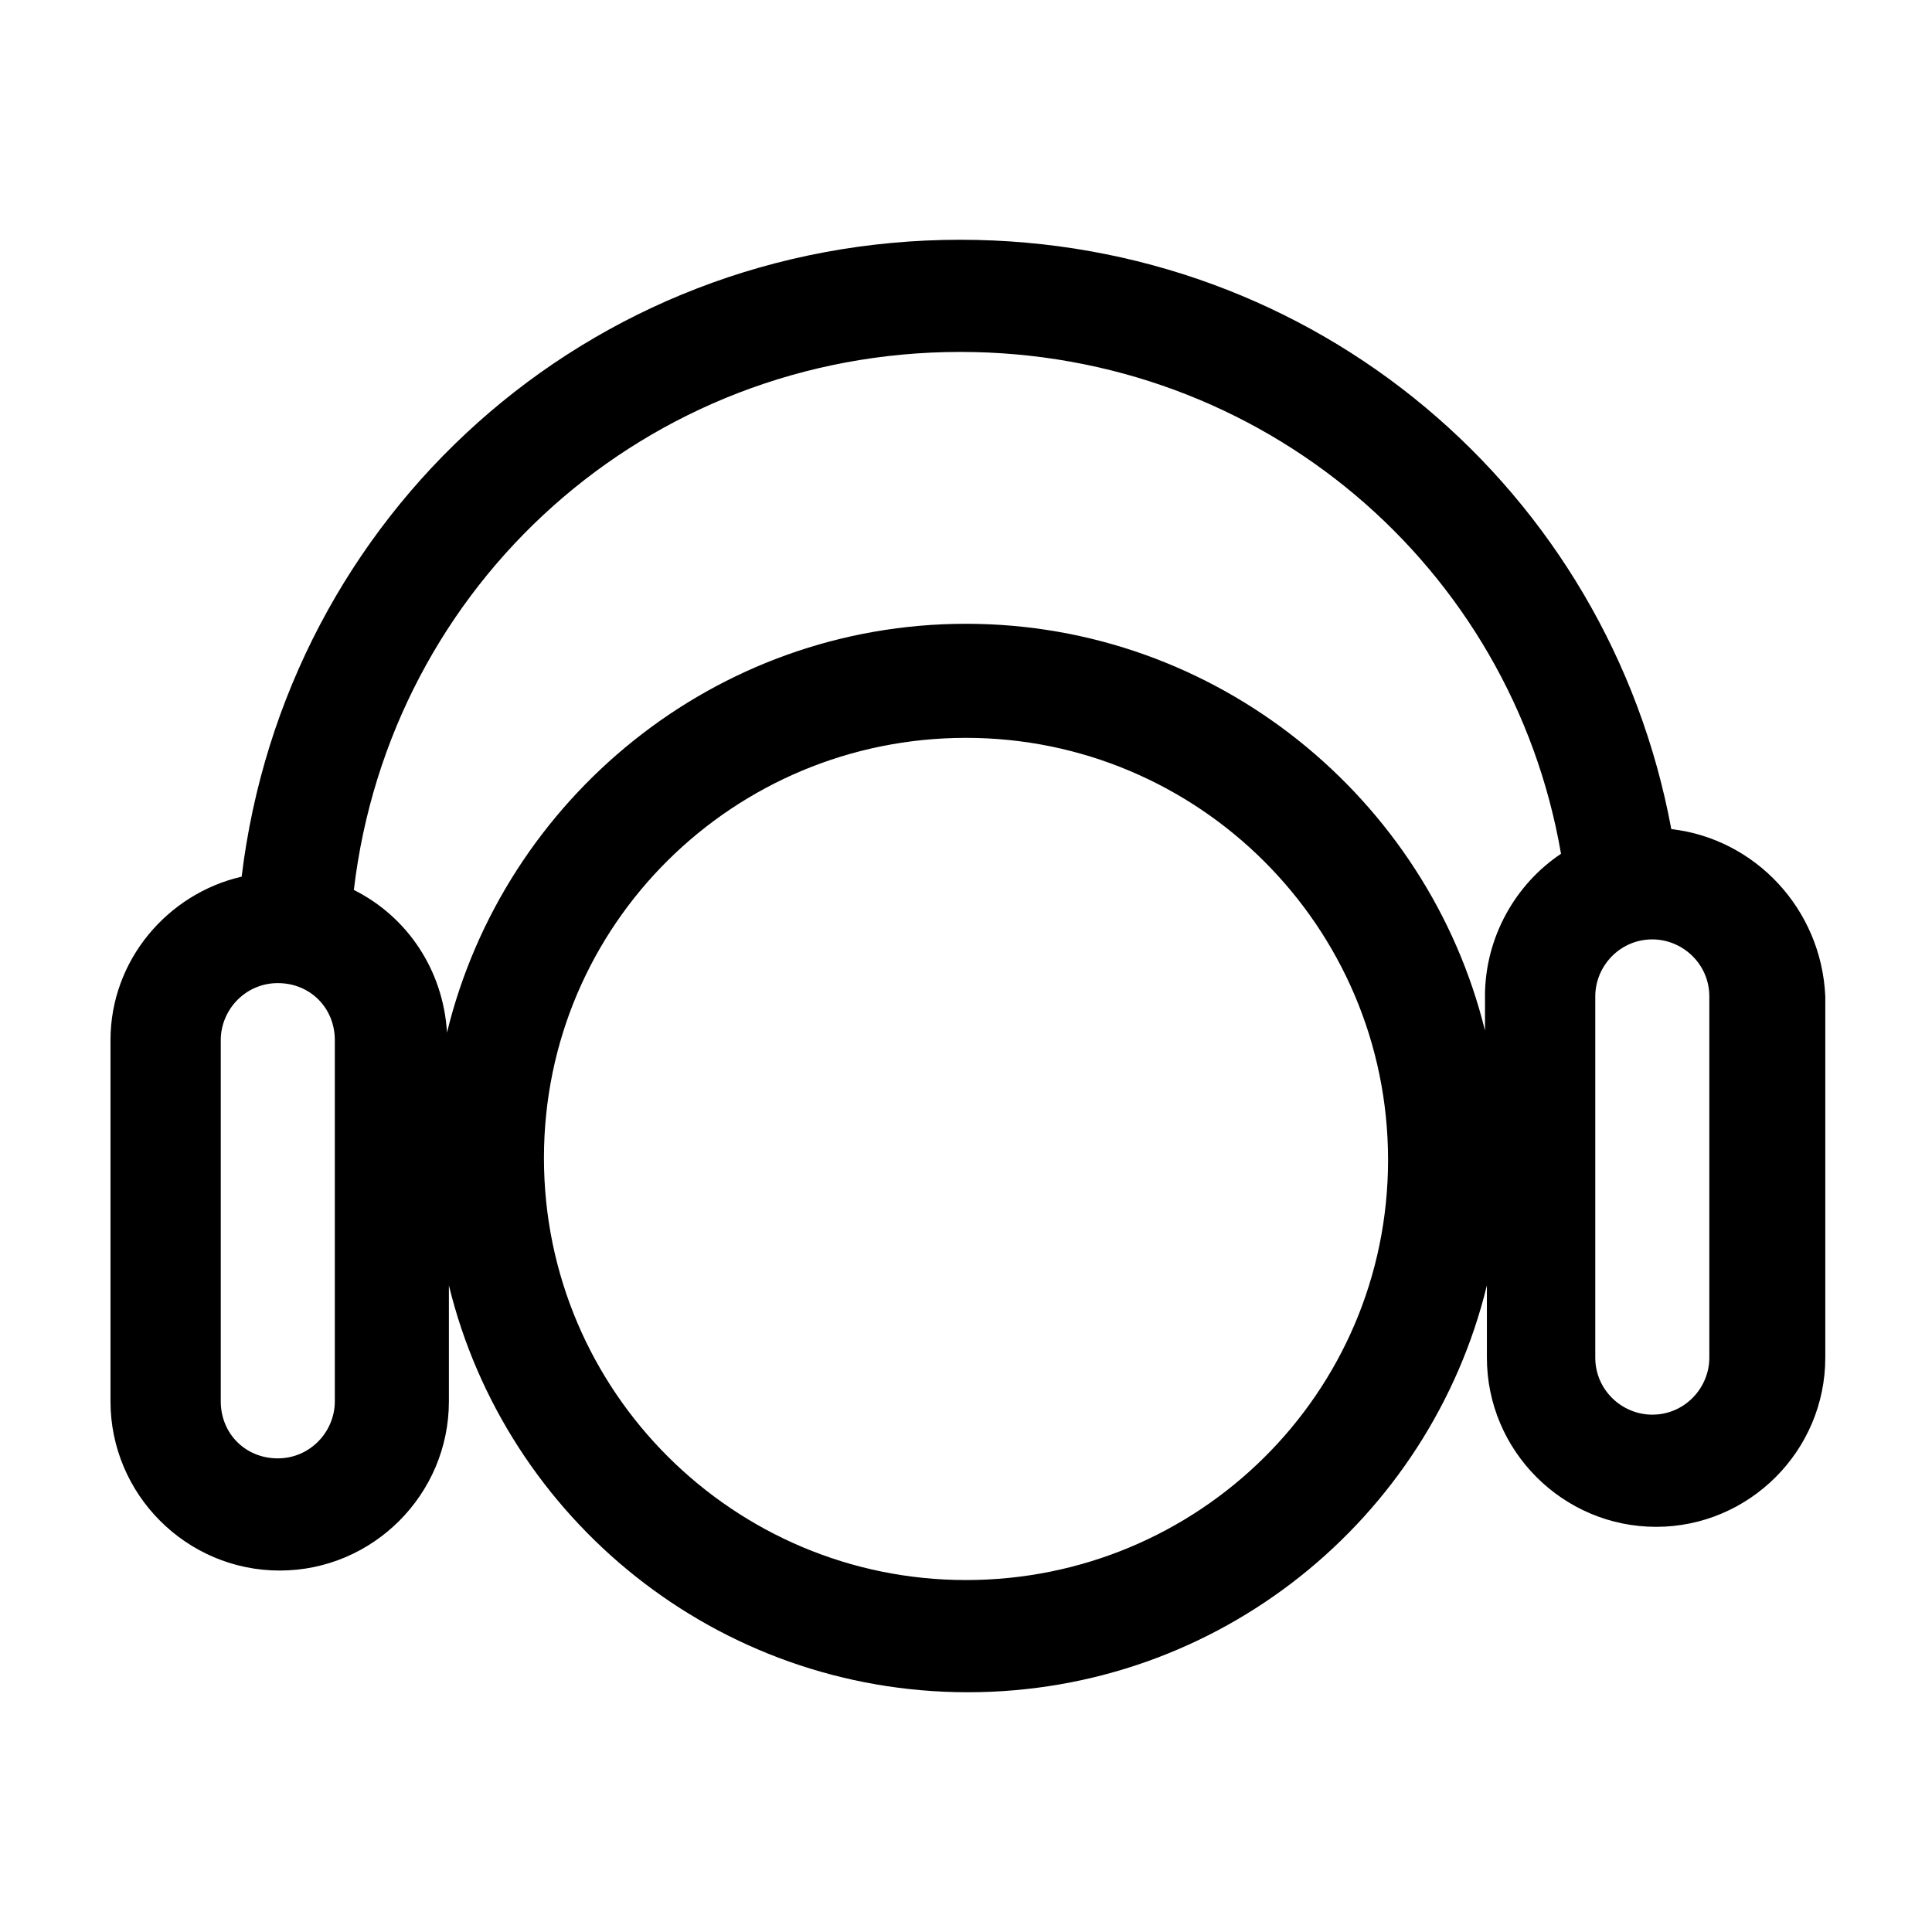 <?xml version="1.0" encoding="UTF-8"?>
<!-- Uploaded to: ICON Repo, www.svgrepo.com, Generator: ICON Repo Mixer Tools -->
<svg fill="#000000" width="800px" height="800px" version="1.1" viewBox="144 144 512 512" xmlns="http://www.w3.org/2000/svg">
 <path d="m586.91 363.72c-16.625-89.68-94.211-156.18-188.43-156.18-98.746 0-178.85 73.051-190.44 168.78-19.645 4.535-34.758 22.168-34.758 43.328v95.723c0 24.688 20.152 44.84 44.84 44.84s44.84-20.152 44.84-44.84v-30.73c15.113 61.969 71.039 107.82 137.54 107.82 66.504 0 122.43-45.848 137.54-107.82v19.145c0 24.688 20.152 44.84 44.84 44.84s44.84-20.152 44.84-44.84v-95.723c-1.012-23.18-18.645-41.82-40.812-44.34zm-354.18 151.65c0 8.062-6.551 15.113-15.113 15.113-8.566 0-15.113-6.551-15.113-15.113v-95.723c0-8.062 6.551-15.113 15.113-15.113 8.566 0 15.113 6.551 15.113 15.113zm167.27 47.359c-61.465 0-111.85-49.879-111.85-111.85s50.383-111.34 111.85-111.34 111.85 49.879 111.85 111.85c-0.004 61.965-50.383 111.34-111.85 111.34zm137.54-154.67v9.07c-15.113-61.465-71.039-107.82-137.54-107.82-66.504 0-122.43 46.352-137.54 108.32-1.008-16.625-10.578-30.73-24.688-37.785 9.574-81.113 77.586-142.58 160.71-142.58 80.105 0 146.11 56.93 159.2 133-12.094 8.062-20.152 22.168-20.152 37.785zm59.449 95.727c0 8.062-6.551 15.113-15.113 15.113-8.062 0-15.113-6.551-15.113-15.113v-95.723c0-8.062 6.551-15.113 15.113-15.113 8.062 0 15.113 6.551 15.113 15.113z"/>
</svg>